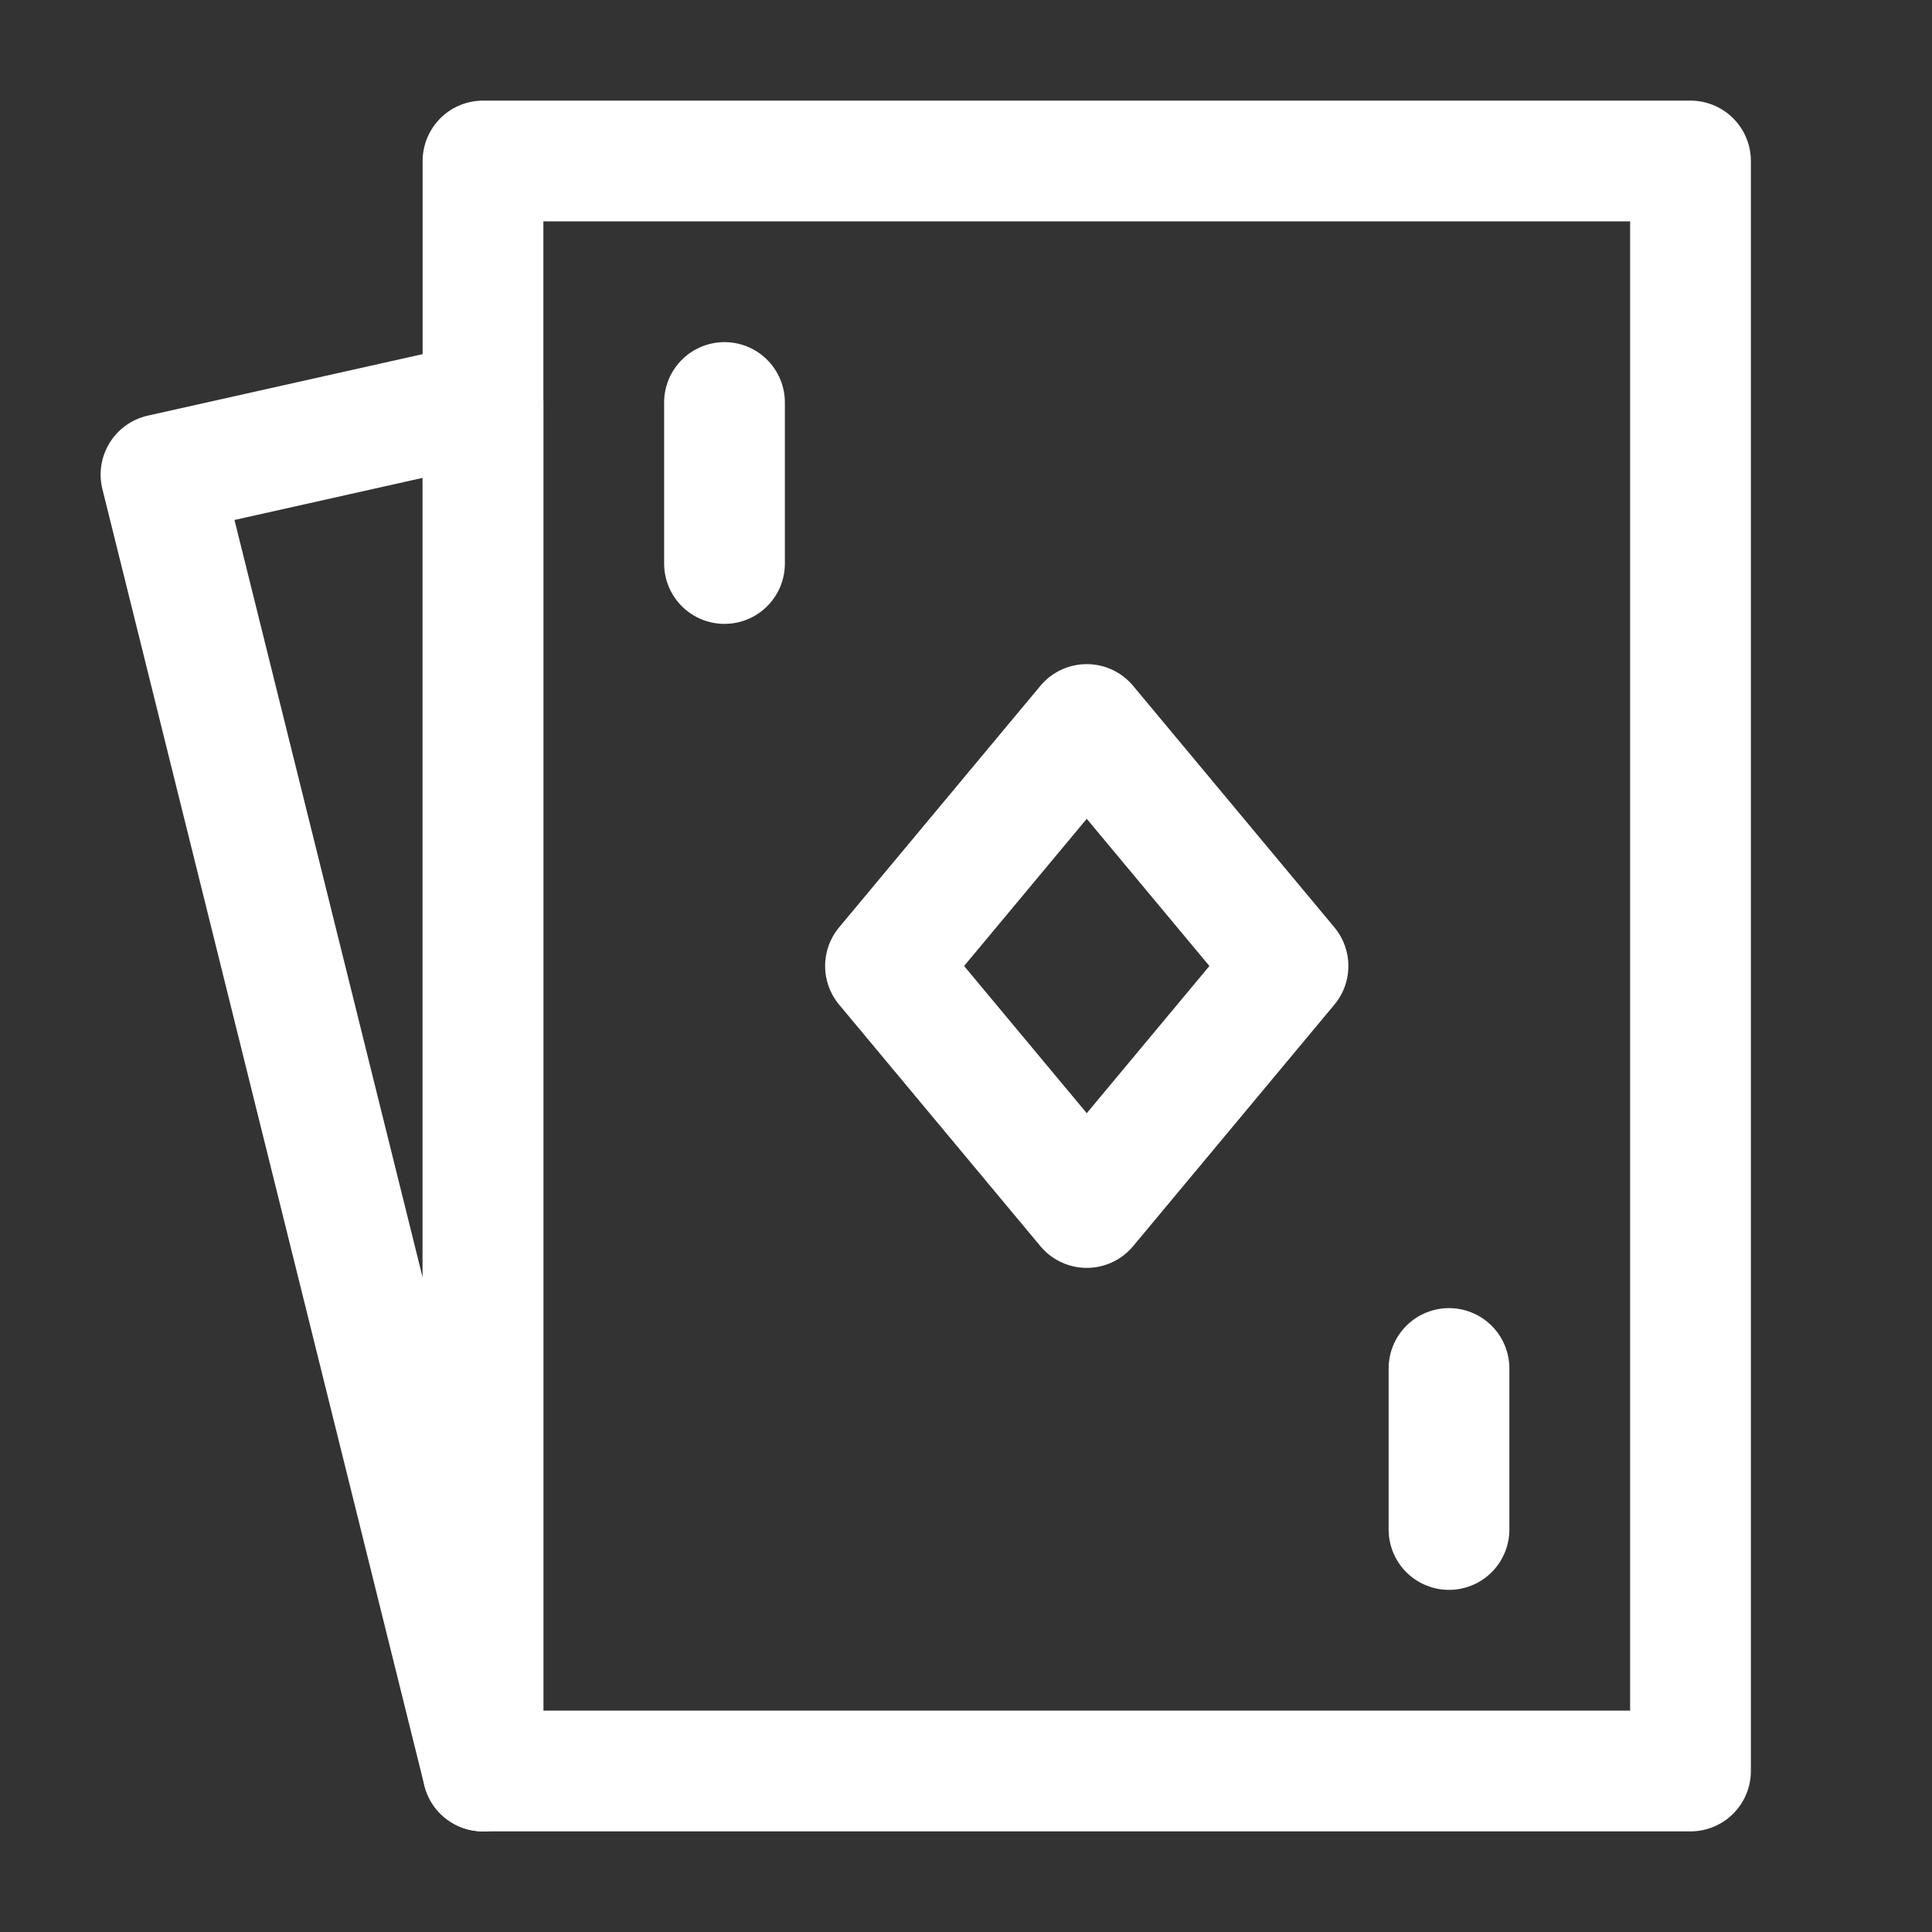 <svg width="24" height="24" viewBox="0 0 24 24" fill="none" xmlns="http://www.w3.org/2000/svg">
<rect x="0" y="0" width="24" height="24" fill="#333333" stroke="none"/>
<path d="M21 2H6V22H21V2Z" stroke="white" stroke-width="1.5" stroke-linejoin="round"/>
<path d="M2 5.895L6 5V22L2 5.895Z" stroke="white" stroke-width="1.5" stroke-linecap="round" stroke-linejoin="round"/>
<path d="M13.5 9L11 12L13.5 15L16 12L13.5 9Z" stroke="white" stroke-width="1.5" stroke-linejoin="round"/>
<path d="M9 5V7M18 17V19" stroke="white" stroke-width="1.5" stroke-linecap="round" stroke-linejoin="round"/>
</svg>
